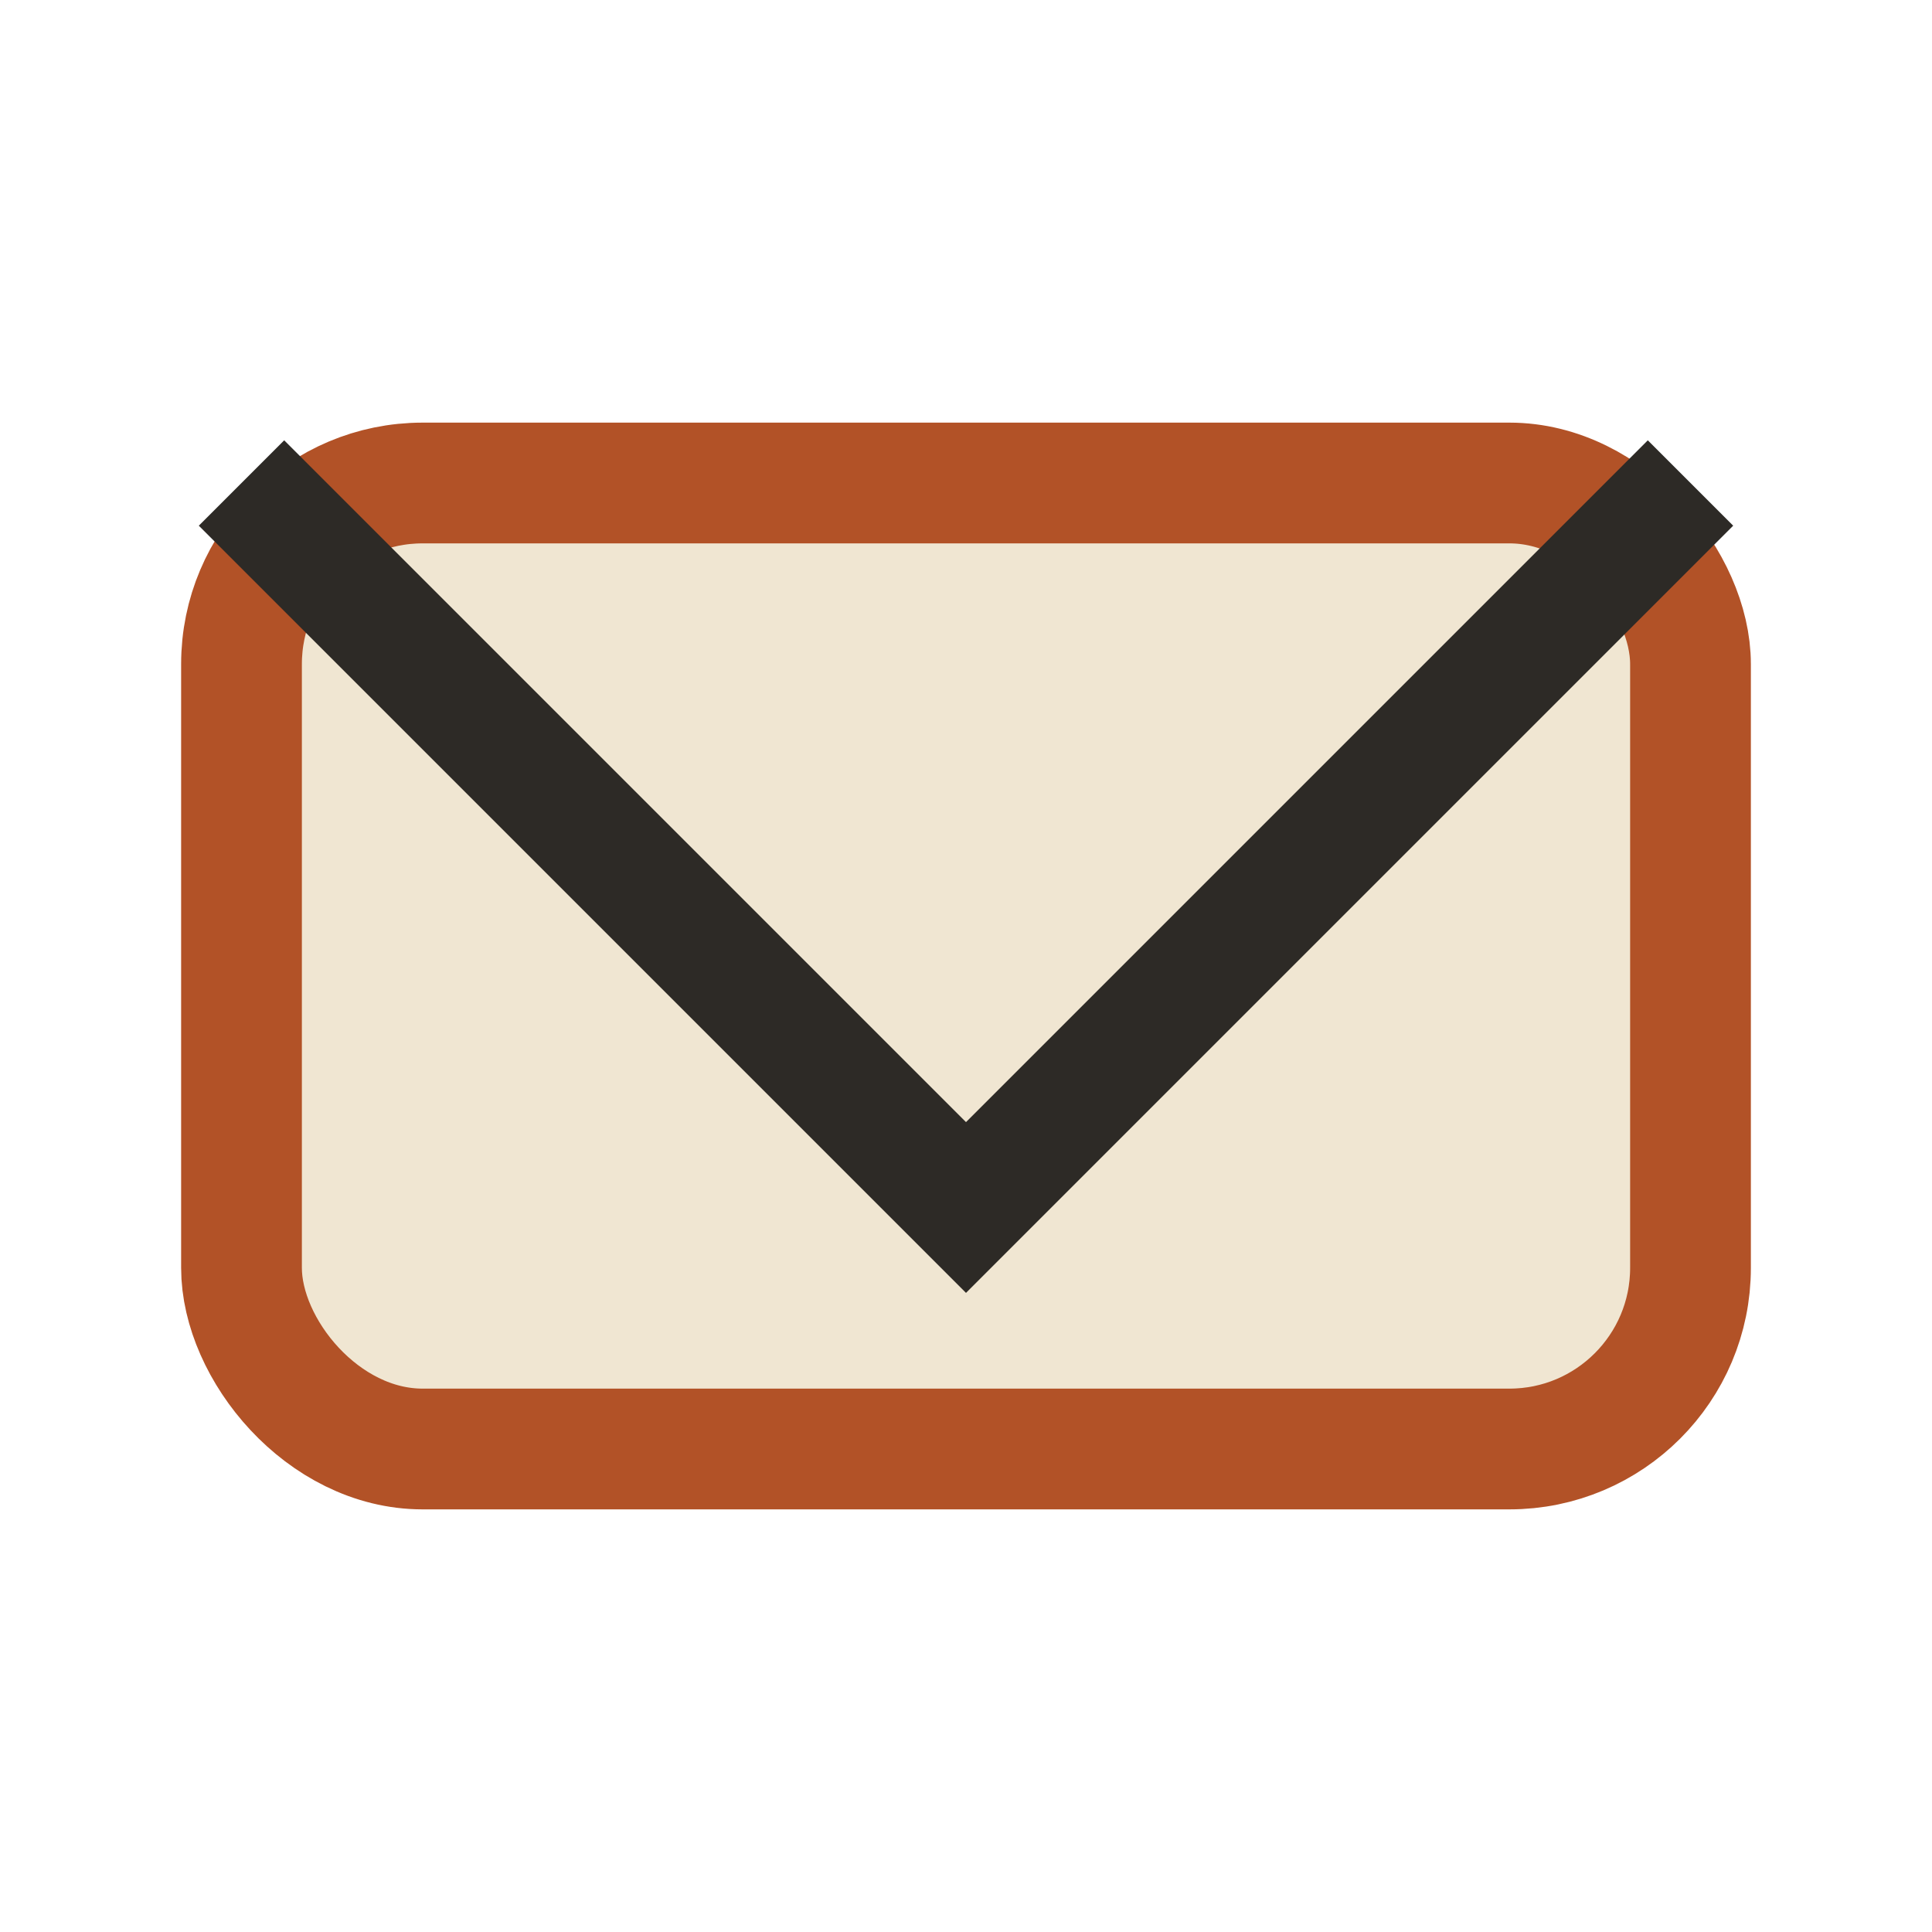 <?xml version="1.0" encoding="UTF-8"?>
<svg xmlns="http://www.w3.org/2000/svg" width="32" height="32" viewBox="0 0 32 32"><rect x="4" y="8" width="24" height="16" rx="3" fill="#F0E6D2" stroke="#B25227" stroke-width="2"/><polyline points="4,8 16,20 28,8" fill="none" stroke="#2D2A26" stroke-width="2"/></svg>